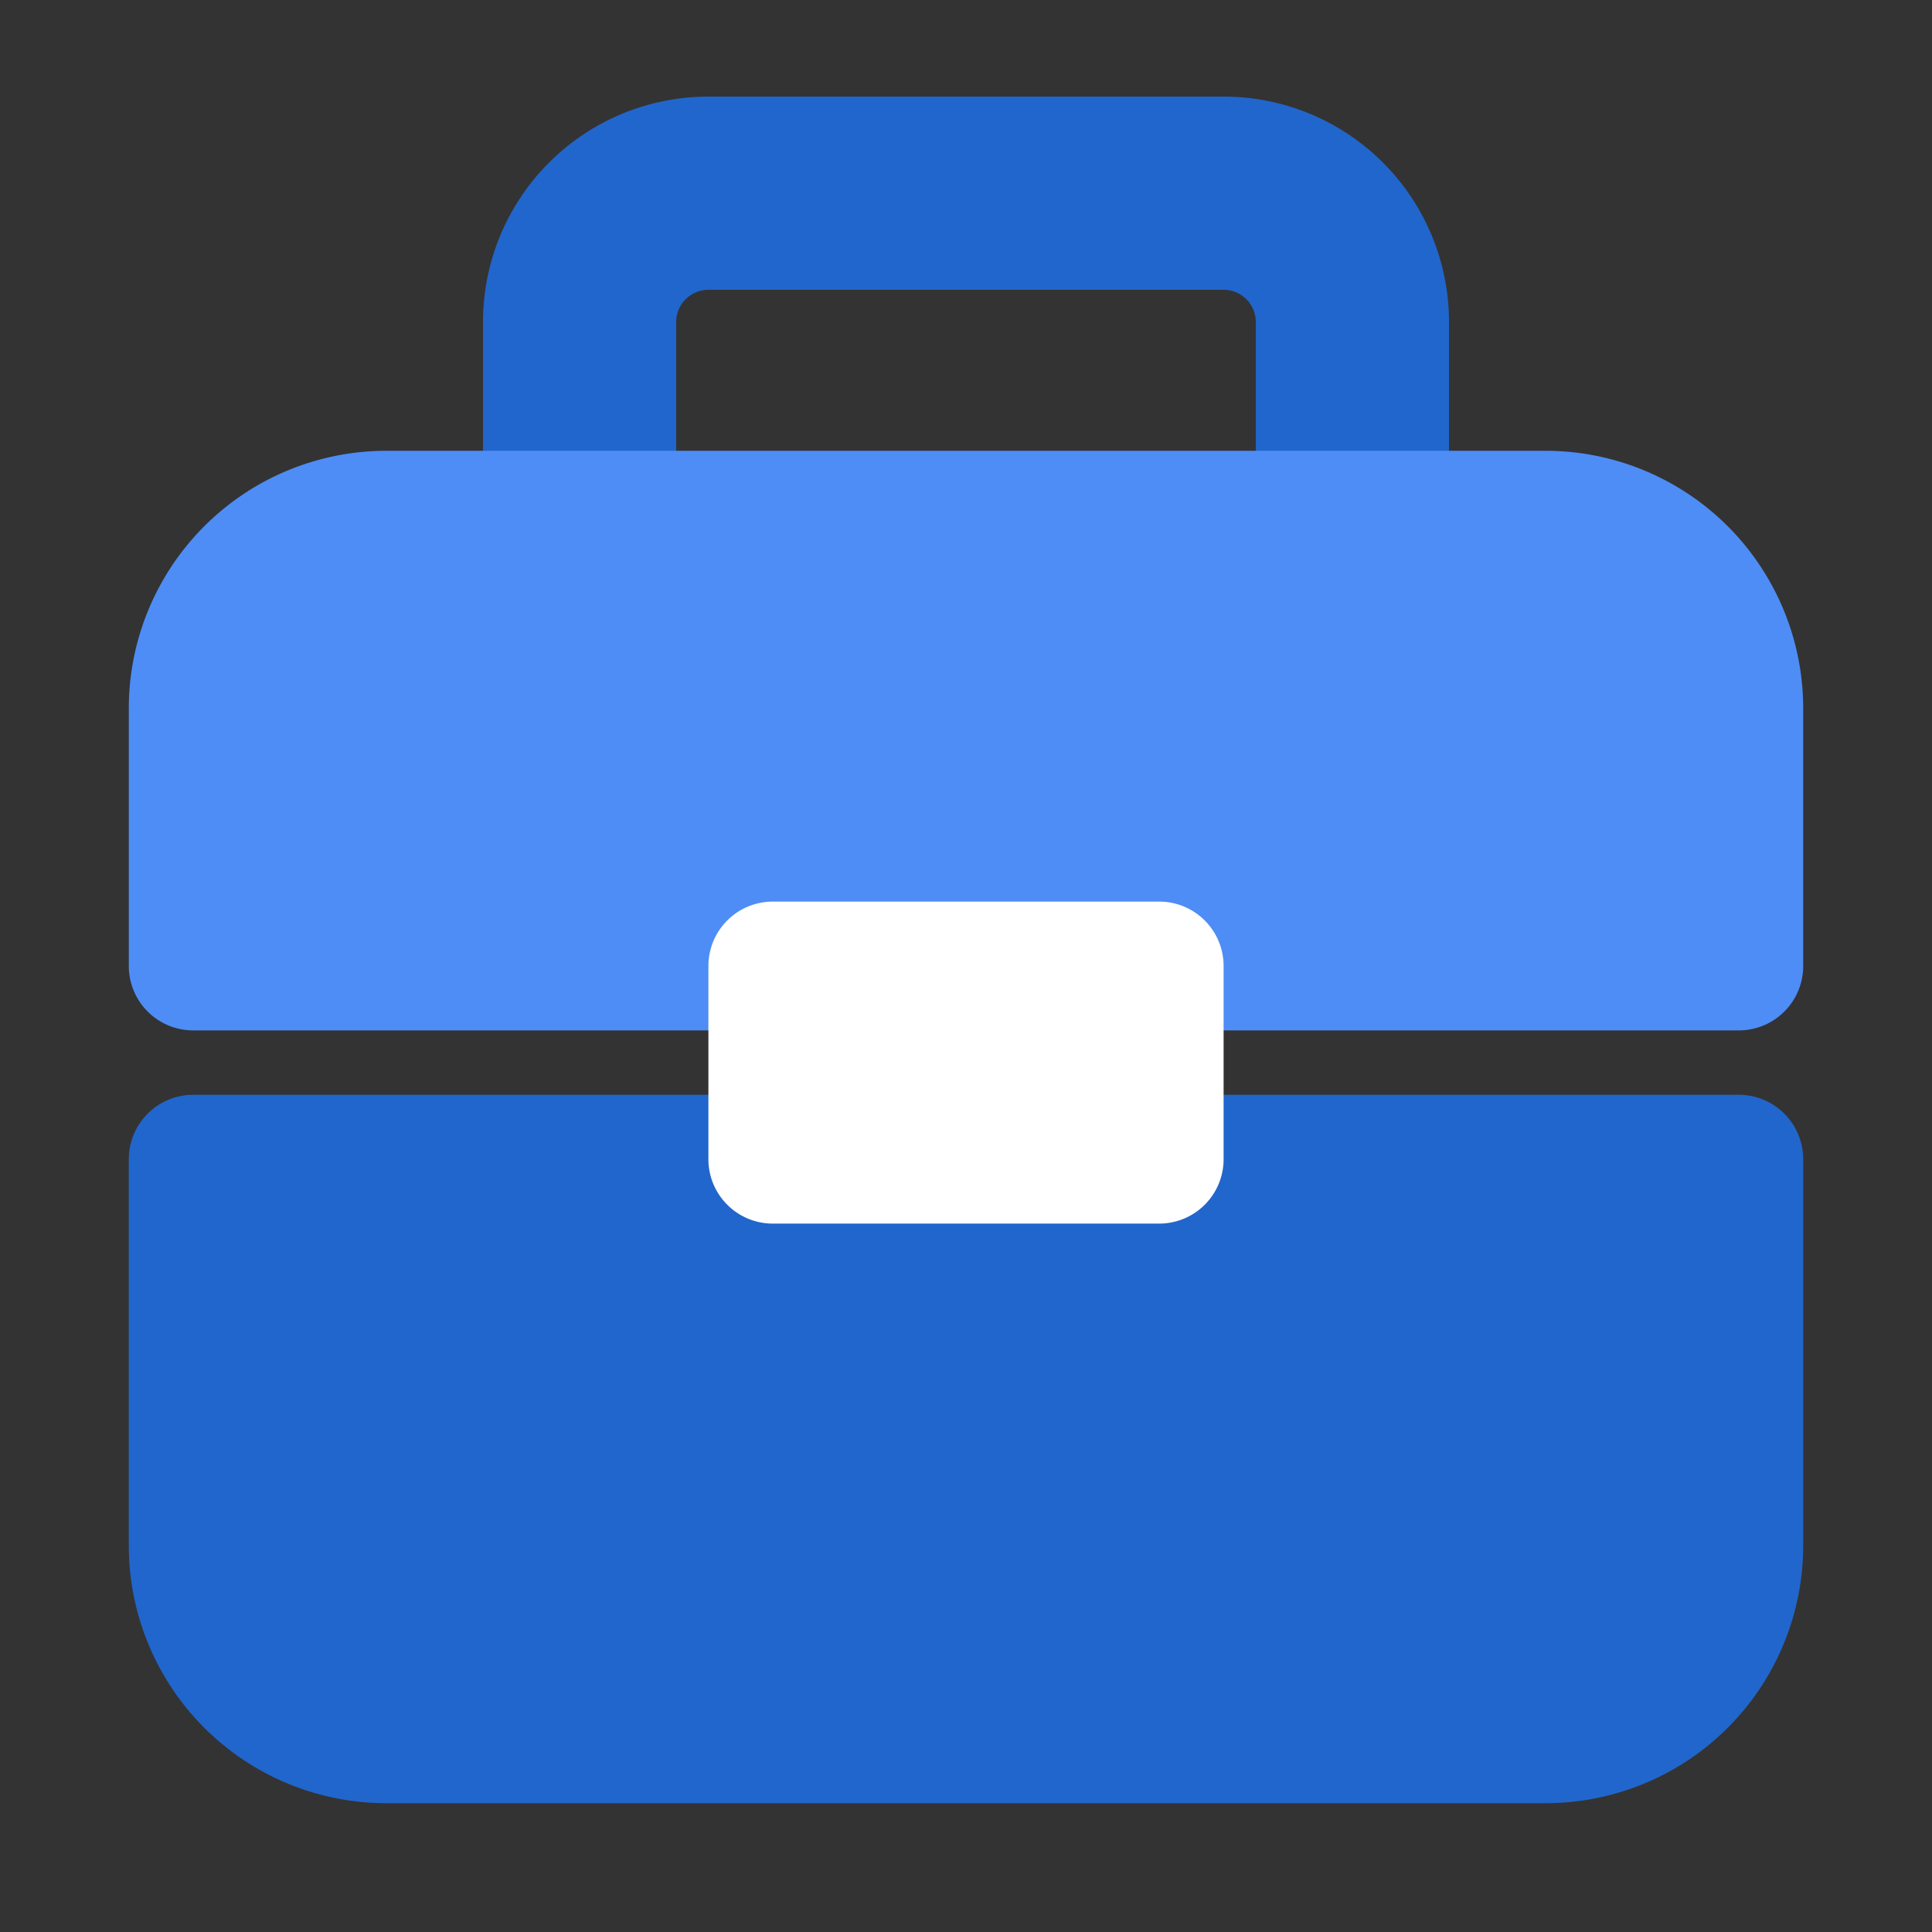 <svg xmlns="http://www.w3.org/2000/svg" xmlns:xlink="http://www.w3.org/1999/xlink" width="42" height="42" viewBox="0 0 42 42">
  <rect x="0" y="0" width="42" height="42" fill="#333333" stroke="none"/>
  <defs>
    <clipPath id="clip-path">
      <rect id="矩形_11389" data-name="矩形 11389" width="42" height="42" transform="translate(-2020 15458)" fill="#fff" stroke="#707070" stroke-width="1"/>
    </clipPath>
  </defs>
  <g id="nav_icon2" transform="translate(2020 -15458)" clip-path="url(#clip-path)">
    <g id="组_13478" data-name="组 13478" transform="translate(-2020 15458)">
      <path id="路径_5134" data-name="路径 5134" d="M0,0H42V42H0Z" fill="#202425" opacity="0"/>
      <path id="路径_5135" data-name="路径 5135" d="M75.967,56.1a4.9,4.9,0,0,1,4.9-4.9h11.2a4.9,4.9,0,0,1,4.9,4.9v7a3.5,3.5,0,0,1-3.5,3.5h-14a3.5,3.5,0,0,1-3.5-3.5Zm4.9-.7a.7.7,0,0,0-.7.7v6.3h12.6V56.1a.7.7,0,0,0-.7-.7h-11.2Zm-12.6,18.9a1.4,1.4,0,0,1,1.4-1.4h33.6a1.4,1.4,0,0,1,1.4,1.4v8.4a5.6,5.6,0,0,1-5.6,5.6h-25.2a5.6,5.6,0,0,1-5.6-5.6V74.3Z" transform="translate(-65.467 -49.1)" fill="#2166cc"/>
      <path id="路径_5136" data-name="路径 5136" d="M68.267,244.534a5.6,5.6,0,0,1,5.6-5.6h25.2a5.6,5.6,0,0,1,5.6,5.6v5.6a1.4,1.4,0,0,1-1.4,1.4h-33.6a1.4,1.4,0,0,1-1.4-1.4Z" transform="translate(-65.467 -229.134)" fill="#4e8df6"/>
      <path id="路径_5137" data-name="路径 5137" d="M375.467,479.267a1.4,1.4,0,0,1,1.4-1.4h8.4a1.4,1.4,0,0,1,1.4,1.4v4.2a1.4,1.4,0,0,1-1.4,1.4h-8.4a1.4,1.4,0,0,1-1.4-1.4Z" transform="translate(-360.067 -458.267)" fill="#fff"/>
    </g>
  </g>
</svg>
